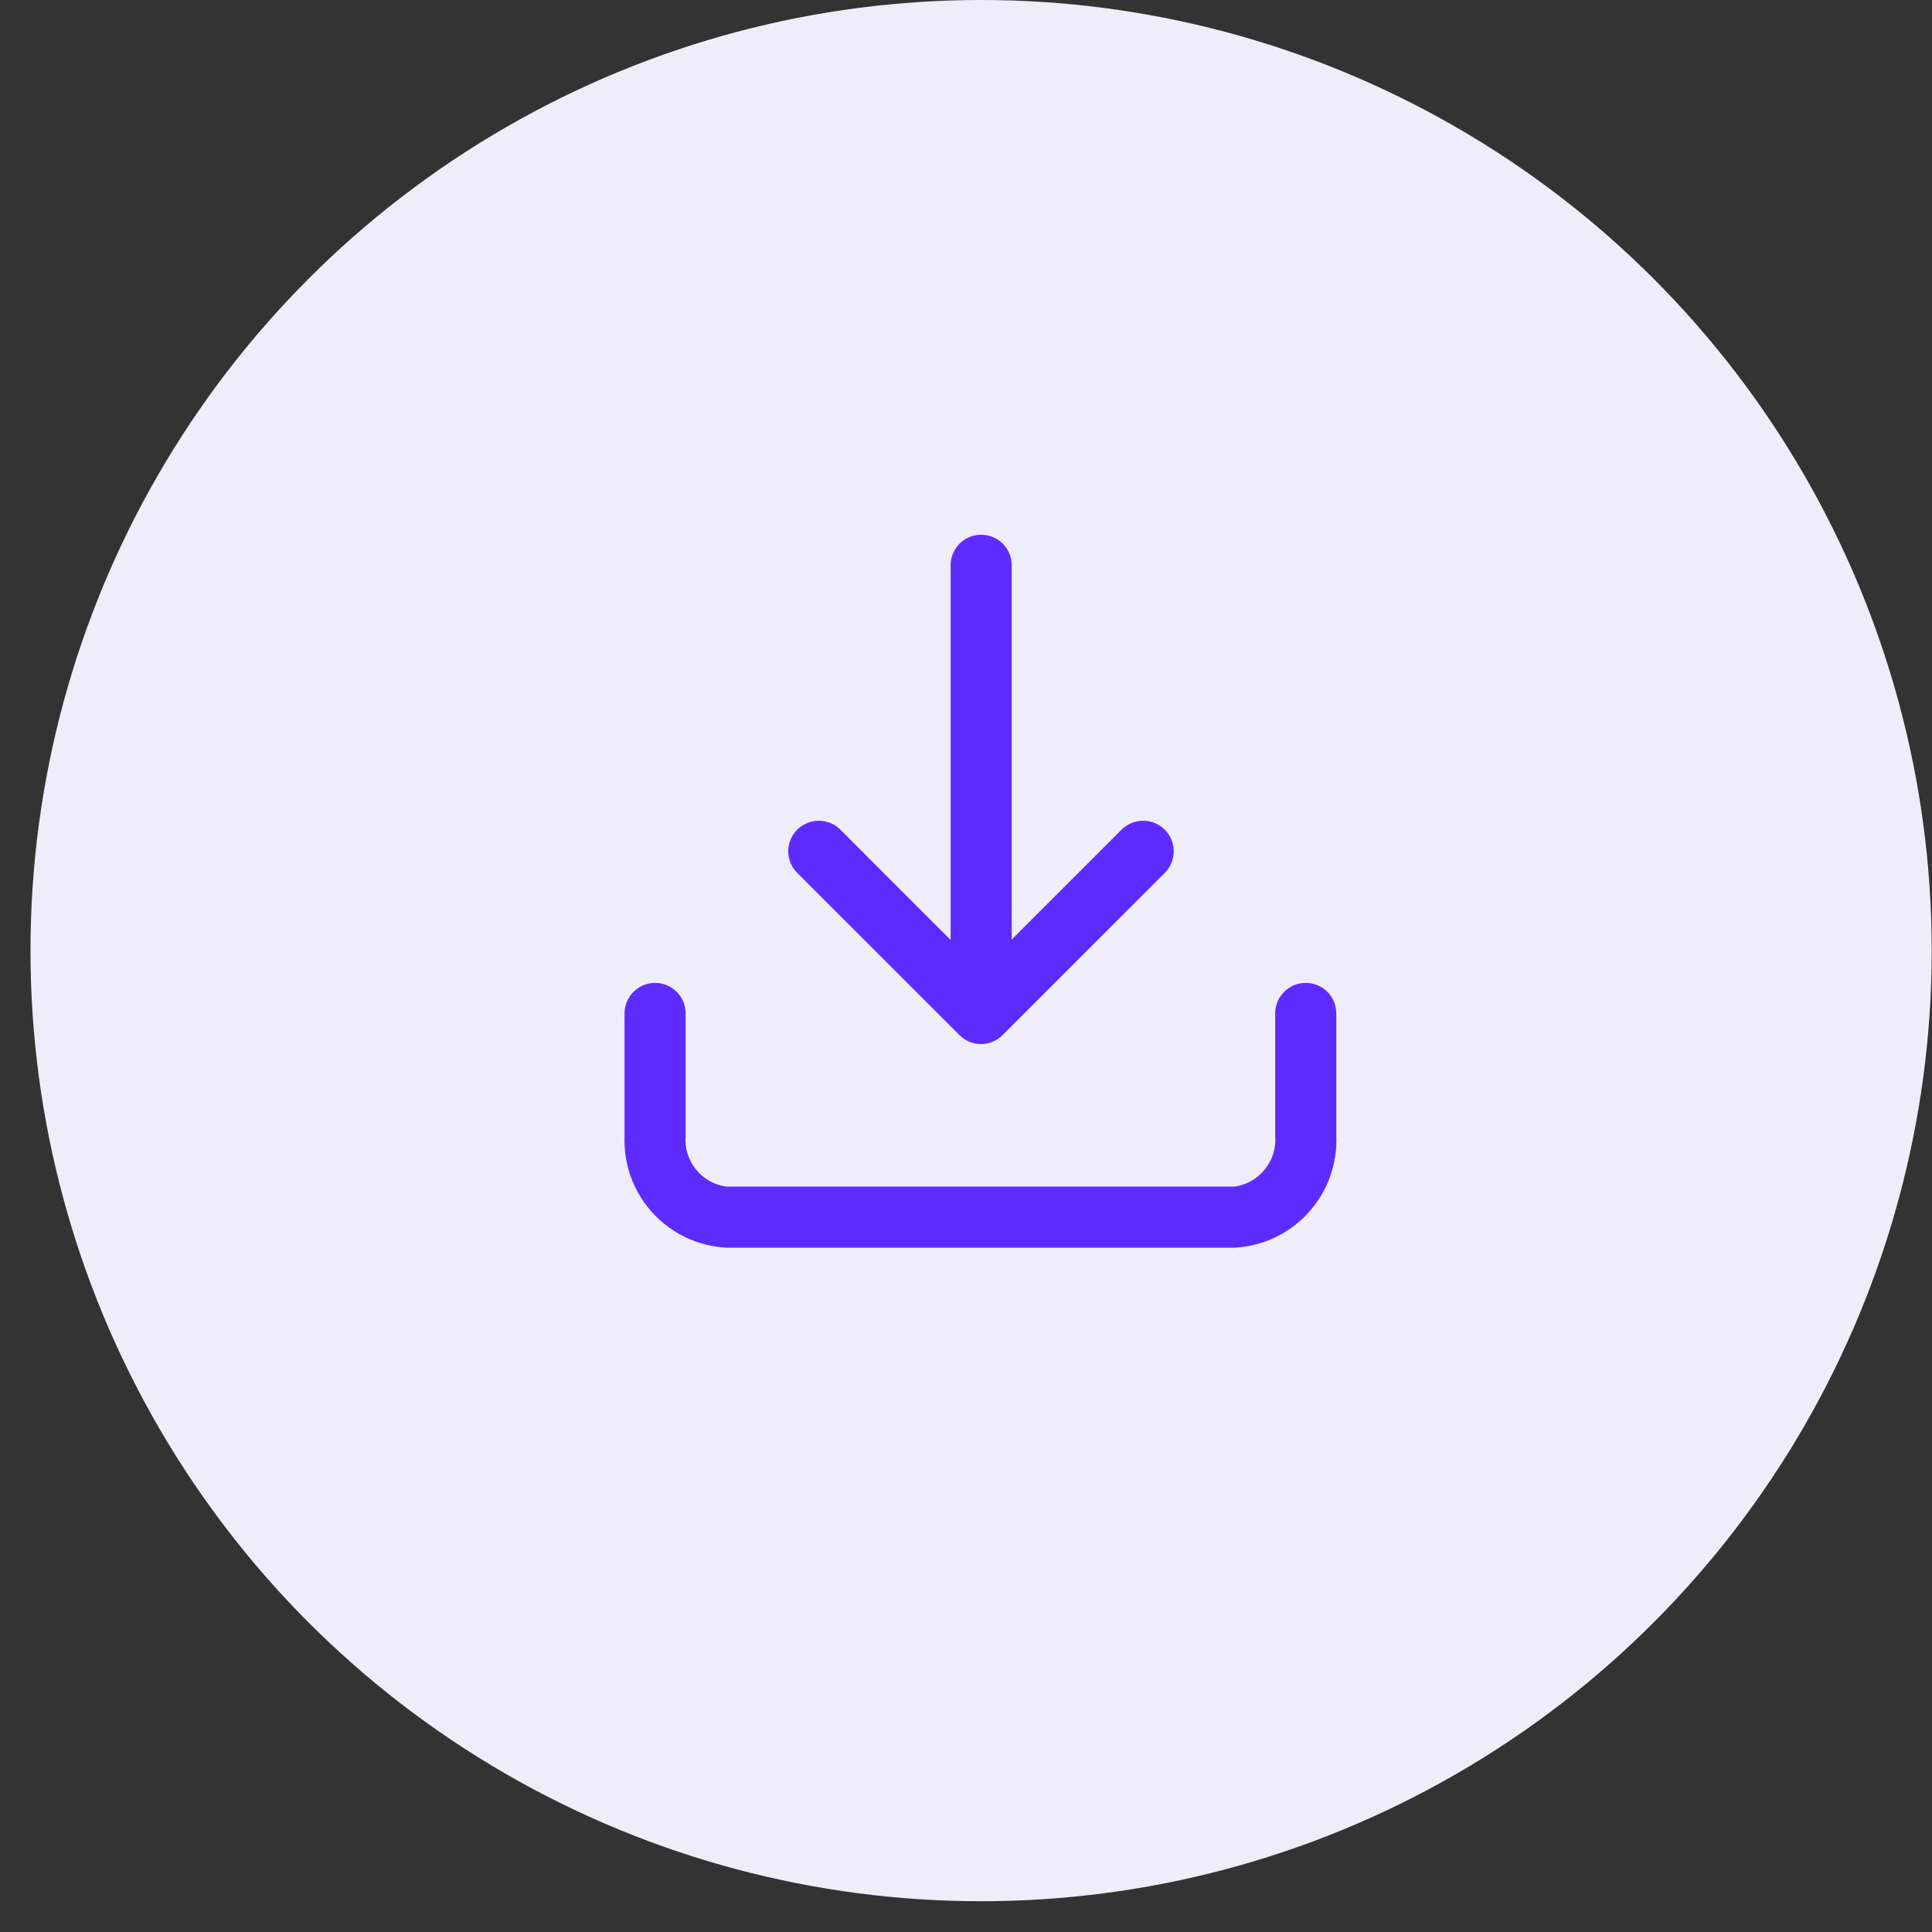 <svg xmlns="http://www.w3.org/2000/svg" width="27" height="27" viewBox="0 0 27 27" fill="none"><rect x="0" y="0" width="27" height="27" fill="#333333" stroke="none"/><circle cx="13.711" cy="13.285" r="13.285" fill="#F0EDFA"></circle><path fill-rule="evenodd" clip-rule="evenodd" d="M13.285 13.136V7.9C13.285 7.786 13.33 7.678 13.41 7.598C13.49 7.518 13.599 7.473 13.712 7.473C13.825 7.473 13.934 7.518 14.014 7.598C14.094 7.678 14.139 7.786 14.139 7.9V13.13L15.685 11.584C15.766 11.509 15.873 11.468 15.984 11.47C16.094 11.472 16.2 11.517 16.278 11.595C16.356 11.673 16.401 11.779 16.403 11.889C16.405 12 16.364 12.107 16.289 12.188L14.011 14.465C13.972 14.505 13.925 14.537 13.873 14.558C13.821 14.58 13.765 14.591 13.709 14.591C13.653 14.591 13.598 14.58 13.546 14.558C13.494 14.537 13.447 14.505 13.408 14.465L11.13 12.188C11.055 12.107 11.014 12 11.016 11.889C11.018 11.779 11.062 11.673 11.141 11.595C11.219 11.517 11.325 11.472 11.435 11.47C11.546 11.468 11.653 11.509 11.734 11.584L13.285 13.136ZM17.251 17.437H10.168C9.971 17.429 9.777 17.382 9.598 17.299C9.418 17.216 9.257 17.098 9.123 16.953C8.99 16.808 8.886 16.637 8.818 16.452C8.75 16.266 8.72 16.069 8.728 15.871V14.163C8.728 14.05 8.773 13.941 8.853 13.861C8.933 13.781 9.042 13.736 9.155 13.736C9.268 13.736 9.377 13.781 9.457 13.861C9.537 13.941 9.582 14.05 9.582 14.163V15.871C9.567 16.041 9.618 16.209 9.724 16.341C9.83 16.474 9.983 16.56 10.151 16.583H17.251C17.419 16.56 17.572 16.474 17.678 16.341C17.784 16.209 17.835 16.041 17.821 15.871V14.163C17.821 14.05 17.866 13.941 17.946 13.861C18.026 13.781 18.134 13.736 18.248 13.736C18.361 13.736 18.47 13.781 18.55 13.861C18.63 13.941 18.675 14.05 18.675 14.163V15.871C18.692 16.267 18.552 16.654 18.285 16.947C18.019 17.241 17.647 17.416 17.251 17.437Z" fill="#5E2BFF"></path></svg>